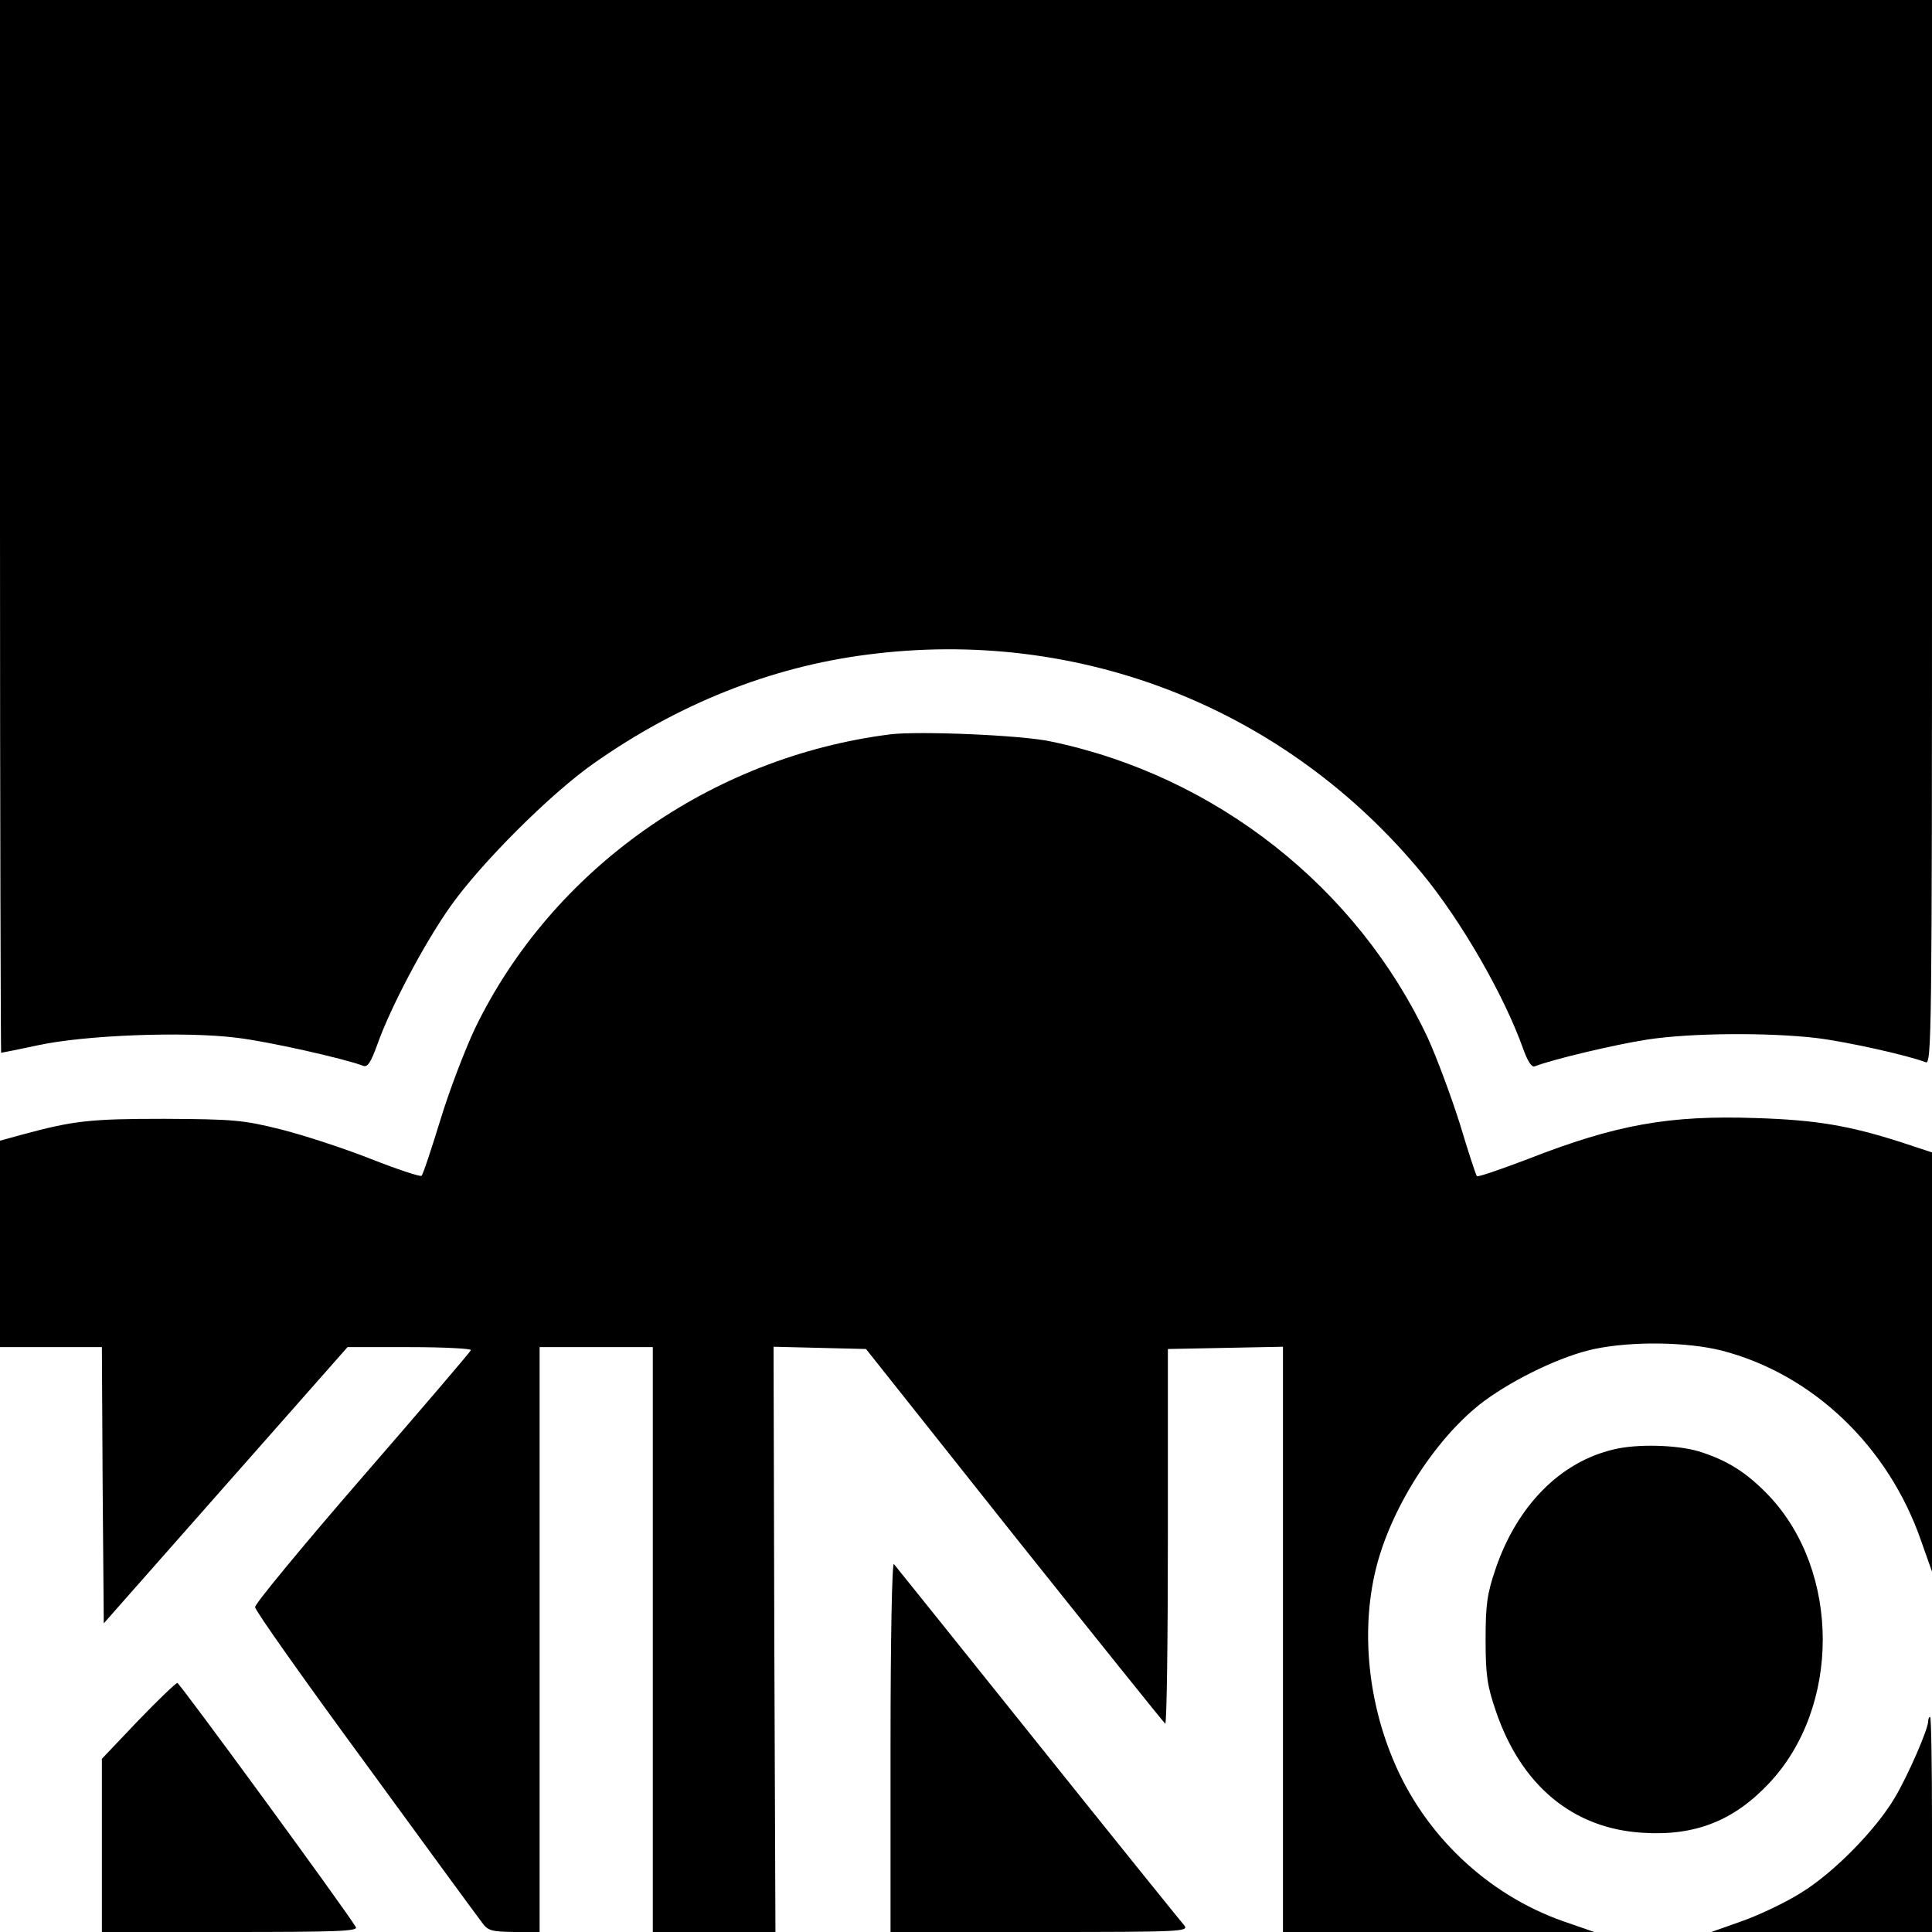 <?xml version="1.0" standalone="no"?>
<!DOCTYPE svg PUBLIC "-//W3C//DTD SVG 20010904//EN"
 "http://www.w3.org/TR/2001/REC-SVG-20010904/DTD/svg10.dtd">
<svg version="1.0" xmlns="http://www.w3.org/2000/svg"
 width="512pt" height="512pt" viewBox="0 0 512 512"
 preserveAspectRatio="xMidYMid meet">
<g transform="translate(0,512) scale(0.1,-0.1)"
fill="#000000" stroke="none">
<path d="M0 3725 c0 -767 2 -1395 3 -1395 2 0 46 9 98 20 124 27 389 37 525
20 86 -10 288 -56 335 -74 13 -6 21 7 39 56 35 99 125 269 193 365 80 114 267
301 382 381 222 156 466 254 722 287 564 74 1111 -142 1472 -580 104 -126 217
-323 267 -463 12 -34 23 -51 31 -48 49 19 214 58 298 71 118 18 323 19 450 4
81 -10 242 -46 288 -64 16 -7 17 64 17 1404 l0 1411 -2560 0 -2560 0 0 -1395z"/>
<path d="M2360 3174 c-476 -60 -897 -358 -1101 -779 -26 -55 -68 -164 -92
-243 -24 -78 -46 -145 -50 -148 -3 -3 -64 17 -135 45 -71 28 -178 63 -238 78
-100 25 -125 27 -309 28 -198 0 -240 -5 -377 -42 l-58 -16 0 -273 0 -274 135
0 135 0 2 -366 3 -366 323 366 323 366 165 0 c91 0 164 -4 162 -8 -1 -4 -131
-156 -288 -337 -157 -181 -285 -336 -284 -344 0 -9 131 -194 291 -412 159
-218 298 -408 309 -422 17 -24 25 -26 87 -27 l67 0 0 775 0 775 150 0 150 0 0
-775 0 -775 163 0 162 0 -3 775 -2 776 122 -3 123 -3 393 -495 c217 -272 397
-496 400 -498 4 -1 7 222 7 495 l0 498 153 3 152 3 0 -776 0 -775 413 0 412 0
-81 28 c-203 71 -371 231 -453 431 -69 166 -84 355 -42 514 43 162 161 342
284 434 83 61 207 120 292 138 100 21 245 19 337 -4 241 -62 442 -253 529
-504 l29 -82 0 555 0 556 -82 27 c-137 44 -225 59 -384 64 -230 8 -371 -17
-606 -109 -71 -27 -132 -48 -134 -45 -3 3 -23 65 -45 138 -23 73 -61 175 -85
228 -187 399 -562 695 -999 786 -78 17 -349 28 -425 19z"/>
<path d="M4277 1279 c-142 -33 -256 -149 -313 -315 -23 -67 -27 -96 -27 -189
0 -93 4 -122 27 -189 67 -198 205 -312 389 -323 138 -9 241 31 335 131 190
201 190 561 0 762 -59 62 -112 95 -187 118 -58 17 -162 20 -224 5z"/>
<path d="M2360 492 l0 -492 397 0 c376 0 395 1 381 18 -8 9 -183 226 -388 482
-205 256 -376 469 -381 475 -5 5 -9 -195 -9 -483z"/>
<path d="M366 560 l-96 -101 0 -229 0 -230 340 0 c281 0 340 2 333 13 -28 47
-467 647 -473 647 -4 0 -51 -45 -104 -100z"/>
<path d="M5110 559 c0 -21 -53 -143 -88 -202 -49 -84 -162 -200 -249 -253 -41
-26 -111 -59 -156 -75 l-82 -29 293 0 292 0 0 285 c0 157 -2 285 -5 285 -3 0
-5 -5 -5 -11z"/>
</g>
</svg>
